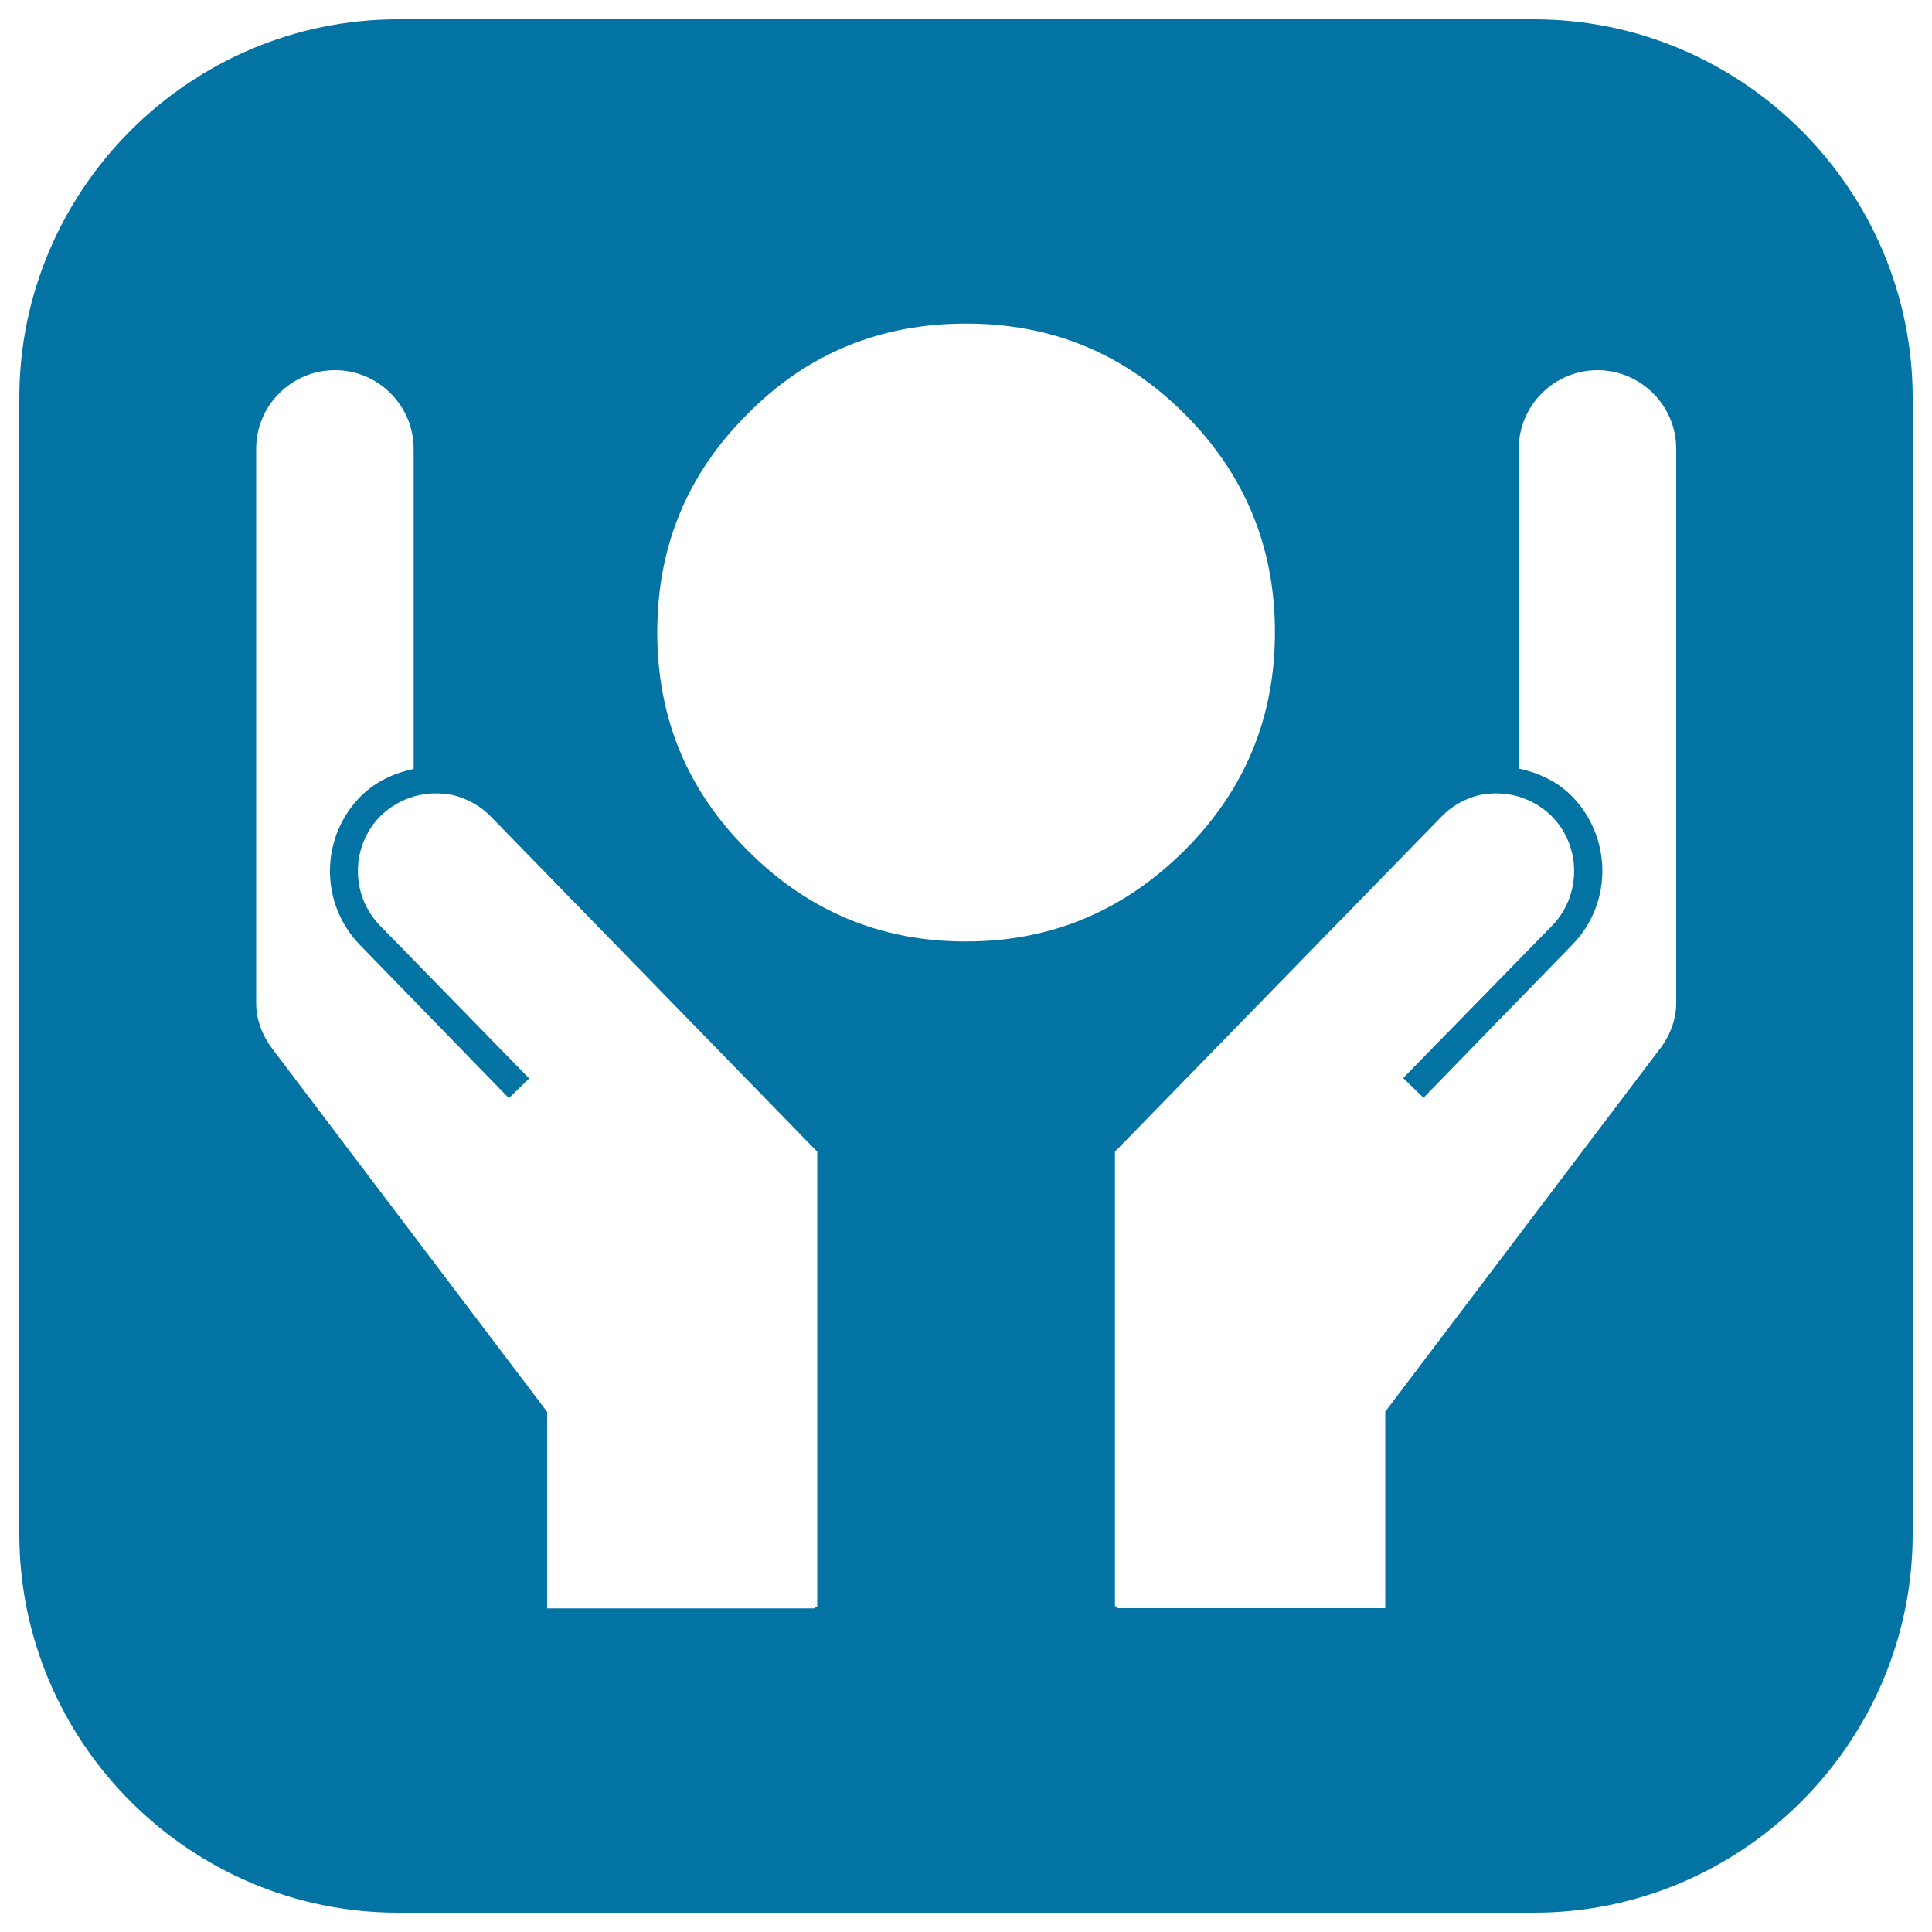 <svg xmlns="http://www.w3.org/2000/svg" viewBox="0 0 1000 1000" style="fill:#0273a2">
<title>Open Hands Holding A Circle SVG icon</title>
<g><path d="M794,10H206C98.2,10,10,98.2,10,206v588c0,107.8,88.2,196,196,196h588c107.8,0,196-88.2,196-196V206C990,98.2,901.8,10,794,10z M423,831.7h-1.4v0.8H283.2V730.8L141.9,544.1c-5.6-7-9.3-15.5-9.3-24.9V232.3c0-22.4,18.2-40.7,40.8-40.7c22.4,0,40.7,18.3,40.7,40.7V398c-9.9,2.1-19.2,6.3-26.8,13.6c-21.6,21.1-22.1,55.8-1,77.5l77.1,79.3l10.5-10.2L196.6,479c-15.4-15.9-15.1-41.4,0.7-57c5-4.7,10.8-8,17.1-9.8c6.7-1.9,13.6-2,20.3-0.6c7.5,1.9,14.2,5.7,19.5,11.2L423,596.1L423,831.7L423,831.7L423,831.7z M387.1,440.3c-31.5-31.3-46.9-68.8-46.9-113.1c0-44.1,15.4-81.9,46.9-113.1c30.9-31.3,68.8-46.6,112.9-46.6c44.2,0,81.6,15.3,113,46.6c31.3,31.2,46.9,69.1,46.9,113.1c0,44.3-15.6,81.8-46.9,113.1c-31.4,31.1-68.8,47-113,47C455.9,487.4,418,471.4,387.1,440.3z M867.6,519.1c0,9.4-3.7,18-9.3,24.9L717,730.7v101.7H578.4v-0.9h-1.3V596.1L746,422.8c5.2-5.5,12-9.3,19.4-11.2c6.7-1.4,13.6-1.3,20.2,0.6c6.2,1.8,12.2,5.1,17.1,9.8c15.8,15.5,16.1,41.1,0.8,57l-77.2,79l10.5,10.2l77.1-79.3c21.1-21.6,20.5-56.3-1-77.5c-7.6-7.3-16.9-11.5-26.8-13.6V232.3c0-22.4,18.3-40.7,40.7-40.7c22.5,0,40.8,18.3,40.8,40.7L867.6,519.1L867.6,519.1z"/></g>
</svg>